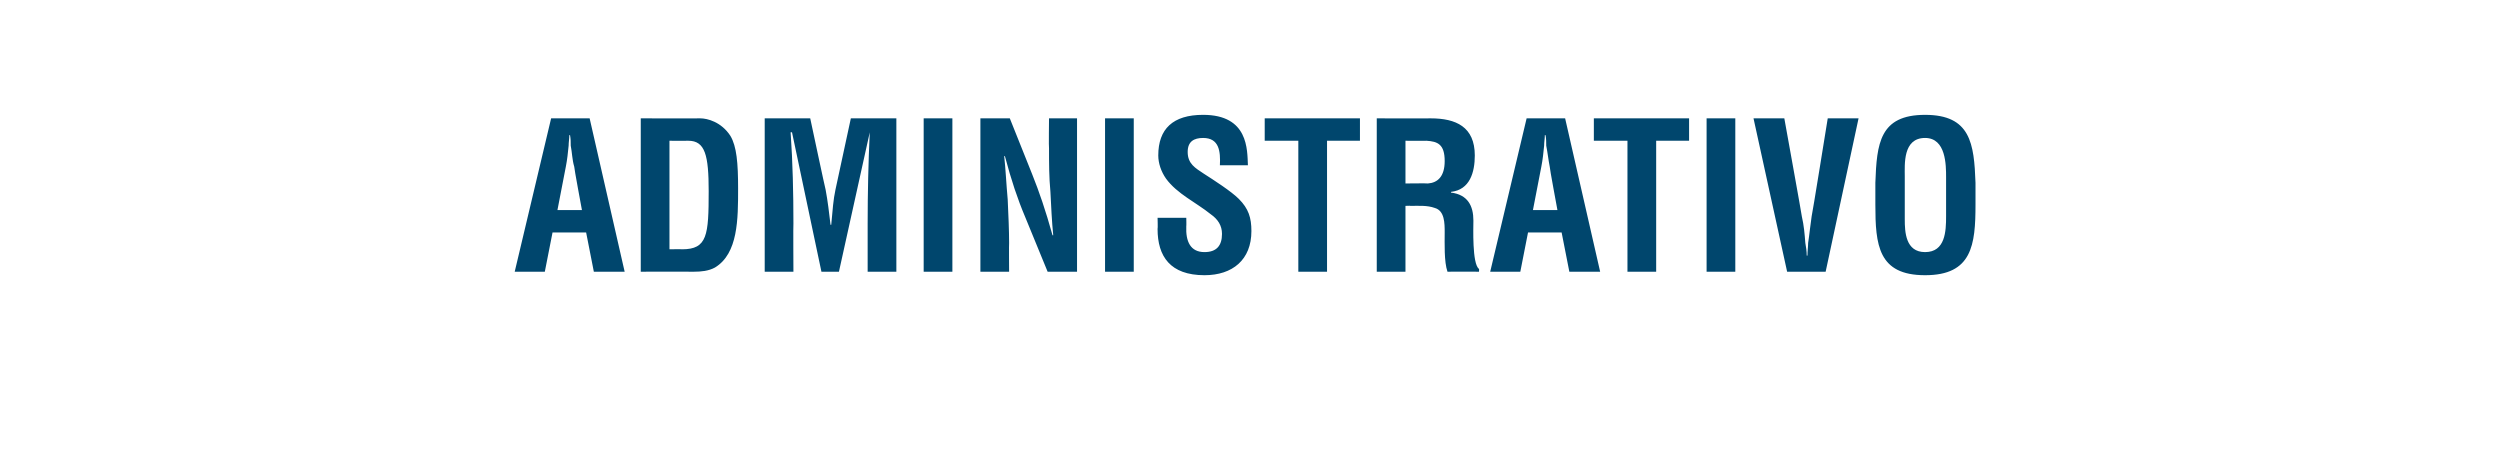 <?xml version="1.0" standalone="no"?><!DOCTYPE svg PUBLIC "-//W3C//DTD SVG 1.1//EN" "http://www.w3.org/Graphics/SVG/1.1/DTD/svg11.dtd"><svg xmlns="http://www.w3.org/2000/svg" version="1.1" width="357px" height="65.2px" viewBox="0 -1 357 65.2" style="top:-1px"><desc>Administrativo</desc><defs/><g id="Polygon12095"><path d="m73.5 37.8l5.2-21.9l5.5 0l5 21.9l-4.4 0l-1.1-5.6l-4.8 0l-1.1 5.6l-4.3 0zm6.1-8.8l3.5 0c0 0-1.15-6.18-1.1-6.2c-.3-1-.3-2-.5-3c0-.5 0-1-.1-1.5c0 0-.1 0-.1 0c0 .5-.1 1-.1 1.5c-.1 1-.2 2-.4 3c-.01.02-1.2 6.2-1.2 6.2zm17.8 5.6c3.6 0 3.8-2 3.8-8.3c0-5.1-.5-7.2-2.9-7.2c-.02.02-2.7 0-2.7 0l0 15.5c0 0 1.77-.03 1.8 0zm-5.9 3.2l0-21.9c0 0 8.53.02 8.5 0c1 0 3 .5 4.3 2.5c.9 1.5 1.1 3.9 1.1 7.5c0 4.4 0 9.3-3.3 11.3c-.9.5-2 .6-3 .6c-.04-.02-7.6 0-7.6 0zm21.8 0l-4.1 0l0-21.9l6.5 0c0 0 2.16 10.16 2.2 10.2c.3 1.6.5 3.3.7 5c0 0 .1 0 .1 0c.2-2.2.3-3.6.6-5c.02-.04 2.2-10.2 2.2-10.2l6.5 0l0 21.9l-4.1 0c0 0 0-6.9 0-6.9c0-4.3.1-8.7.3-13c.05-.03 0 0 0 0l-4.4 19.9l-2.5 0l-4.2-19.9c0 0-.19-.03-.2 0c.3 4.3.4 8.7.4 13c-.04 0 0 6.9 0 6.9zm18.6 0l0-21.9l4.1 0l0 21.9l-4.1 0zm17.9-21.9l4 0l0 21.9l-4.2 0c0 0-3.2-7.81-3.2-7.8c-1.1-2.6-2-5.3-2.9-8.7c0 0-.1 0-.1 0c.2 1.8.3 4 .5 6.2c.1 2.2.2 4.4.2 6.2c-.03-.03 0 4.1 0 4.1l-4.1 0l0-21.9l4.2 0c0 0 3.19 7.97 3.2 8c1 2.5 1.9 5.1 2.9 8.7c0 0 .1 0 .1 0c-.2-2-.3-4.2-.4-6.2c-.2-2.1-.2-4.2-.2-6.2c-.05 0 0-4.3 0-4.3zm8 21.9l0-21.9l4.1 0l0 21.9l-4.1 0zm16.4-15.2c.1-2-.1-3.9-2.4-3.9c-1.3 0-2.2.5-2.2 2c0 1.7 1.1 2.3 2.3 3.1c1.4.9 3.9 2.5 5 3.6c1.4 1.4 1.8 2.7 1.8 4.6c0 4.1-2.7 6.3-6.7 6.3c-4.9 0-6.7-2.7-6.7-6.6c.05-.04 0-1.6 0-1.6l4.1 0c0 0 .03 1.23 0 1.2c-.1 2.2.6 3.7 2.6 3.7c1.7 0 2.5-.9 2.5-2.6c0-1.2-.6-2.1-1.6-2.8c-2.1-1.7-4.8-2.9-6.4-5.1c-.7-1-1.1-2.2-1.1-3.3c0-3.8 2.1-5.8 6.4-5.8c6.5 0 6.3 5 6.4 7.2c0 0-4 0-4 0zm6.4-6.7l13.6 0l0 3.2l-4.7 0l0 18.7l-4.1 0l0-18.7l-4.8 0l0-3.2zm20.1 12.5l0 9.4l-4.1 0l0-21.9c0 0 7.75.02 7.7 0c3.6 0 6.3 1.2 6.3 5.3c0 2.4-.7 4.9-3.4 5.2c0 0 0 .1 0 .1c2.4.3 3.2 1.9 3.2 4c0 .9-.2 6.2.8 6.9c.03-.03 0 .4 0 .4c0 0-4.46-.02-4.5 0c-.5-1.4-.4-4.1-.4-5.6c0-1.3 0-3.1-1.4-3.5c-1.1-.4-2.3-.3-3.5-.3c.03-.04-.7 0-.7 0zm0-3.2c0 0 3.21-.04 3.2 0c1.4-.1 2.4-1 2.4-3.2c0-2.4-1-2.8-2.6-2.9c.04.02-3 0-3 0l0 6.1zm12.1 12.6l5.2-21.9l5.5 0l5 21.9l-4.4 0l-1.1-5.6l-4.8 0l-1.1 5.6l-4.3 0zm6.1-8.8l3.5 0c0 0-1.15-6.18-1.1-6.2c-.2-1-.3-2-.5-3c0-.5 0-1-.1-1.5c0 0-.1 0-.1 0c0 .5-.1 1-.1 1.5c-.1 1-.2 2-.4 3c-.01.02-1.2 6.2-1.2 6.2zm8.7-13.1l13.6 0l0 3.2l-4.7 0l0 18.7l-4.1 0l0-18.7l-4.8 0l0-3.2zm16.1 21.9l0-21.9l4.1 0l0 21.9l-4.1 0zm17.3-21.9l4.4 0l-4.7 21.9l-5.5 0l-4.8-21.9l4.4 0c0 0 2.54 14.04 2.5 14c.3 1.3.4 2.5.5 3.8c.1.5.2 1.2.2 1.8c0 0 .1 0 .1 0c0-.6.1-1.3.1-1.8c.2-1.3.3-2.5.5-3.8c.04.04 2.3-14 2.3-14zm6.8 9.2c.2-5.6.6-9.7 7.1-9.7c6.5 0 7 4.1 7.2 9.7c0 0 0 3.1 0 3.1c0 5.8-.5 10.1-7.2 10.1c-6.7 0-7.1-4.3-7.1-10.1c0 0 0-3.1 0-3.1zm4.2 5.2c0 1.8.1 4.7 2.9 4.7c2.9 0 3-3 3-5.1c0 0 0-5.6 0-5.6c0-1.7 0-5.6-3-5.6c-3.2 0-2.9 3.8-2.9 5.5c0 0 0 6.1 0 6.1z" stroke="none" fill="#00466d"/></g></svg>